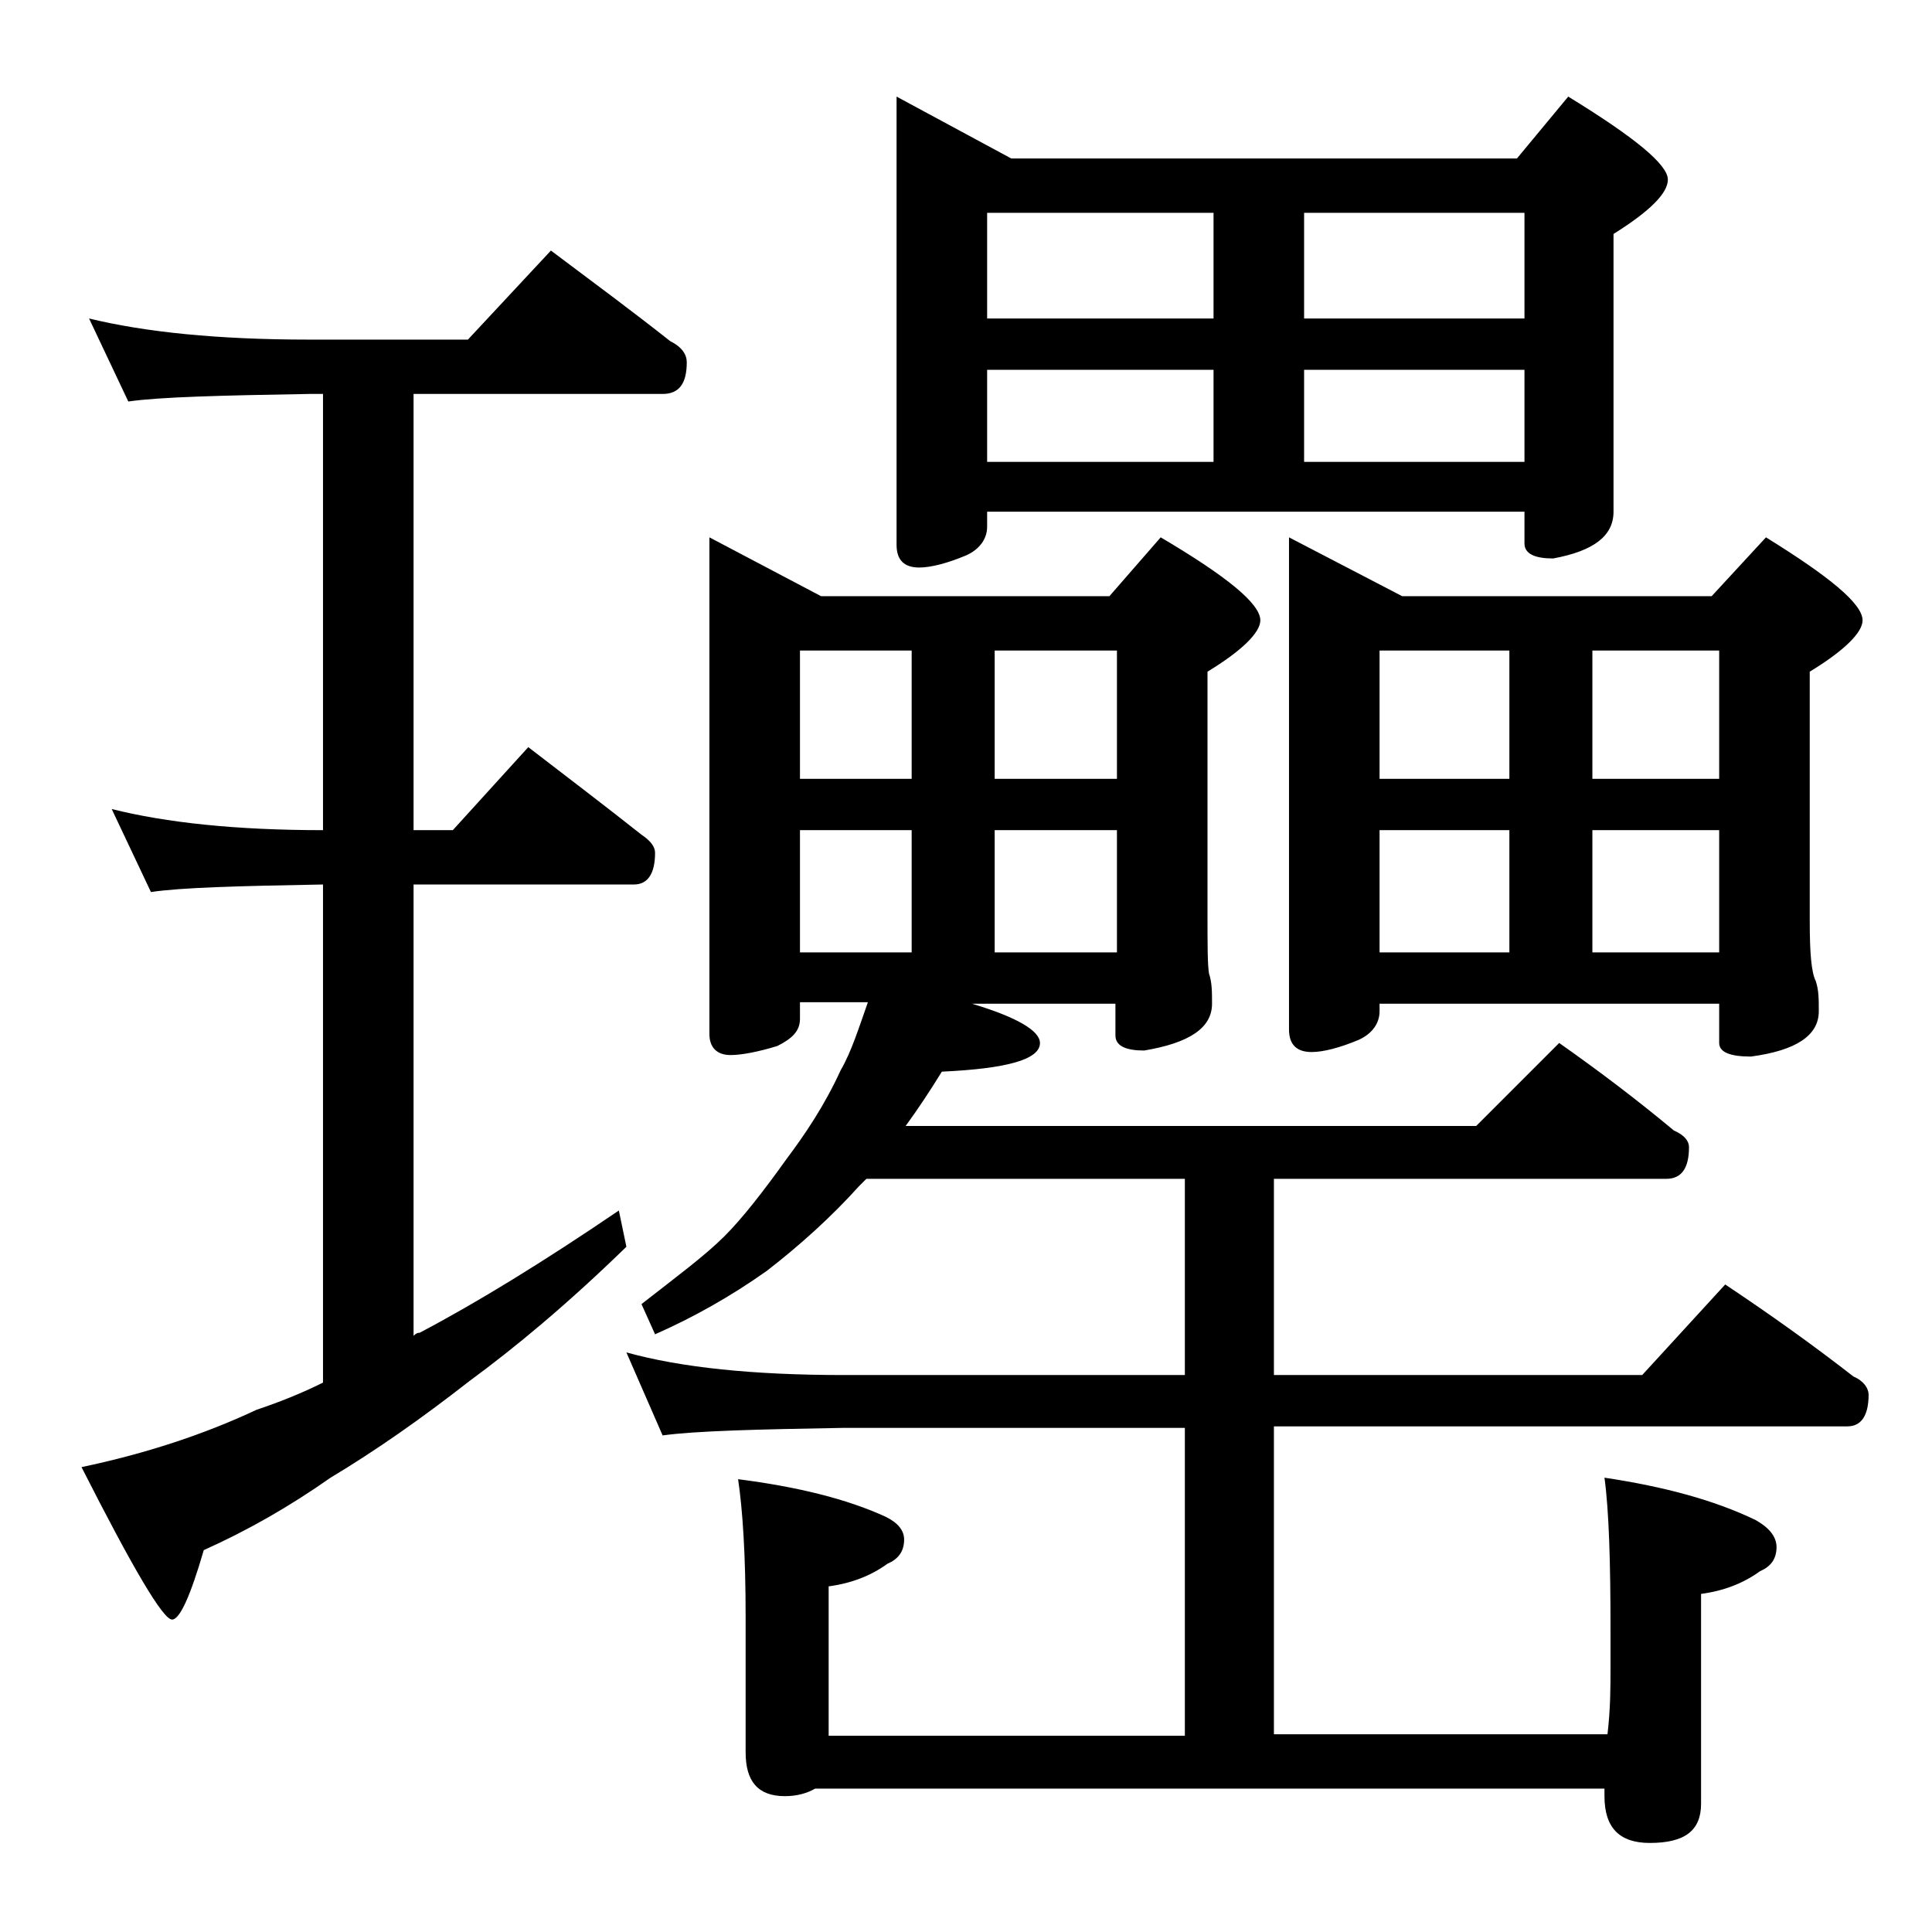 <?xml version="1.0" encoding="utf-8"?>
<!-- Generator: Adobe Illustrator 18.0.0, SVG Export Plug-In . SVG Version: 6.00 Build 0)  -->
<!DOCTYPE svg PUBLIC "-//W3C//DTD SVG 1.1//EN" "http://www.w3.org/Graphics/SVG/1.1/DTD/svg11.dtd">
<svg version="1.1" id="Layer_1" xmlns="http://www.w3.org/2000/svg" xmlns:xlink="http://www.w3.org/1999/xlink" x="0px" y="0px"
	 viewBox="0 0 128 128" enable-background="new 0 0 128 128" xml:space="preserve">
<path d="M5.9,21.1c3.7,0.9,8.5,1.4,14.6,1.4H31l5.5-5.9c2.8,2.1,5.5,4.1,7.9,6c0.8,0.4,1.1,0.9,1.1,1.4c0,1.4-0.5,2.1-1.6,2.1H27.4
	v28.9H30l5-5.5c2.6,2,5.1,3.9,7.5,5.8c0.6,0.4,0.9,0.8,0.9,1.2c0,1.4-0.5,2.1-1.4,2.1H27.4v29.9c0.2-0.2,0.3-0.2,0.4-0.2
	c3.8-2,8.2-4.7,13.2-8.1l0.5,2.4c-3.9,3.8-7.4,6.7-10.4,8.9c-3.2,2.5-6.2,4.6-9.2,6.4c-2.7,1.9-5.5,3.5-8.4,4.8
	c-0.9,3.1-1.6,4.6-2.1,4.6c-0.6,0-2.6-3.4-6-10.1c4.3-0.9,8.2-2.2,11.6-3.8c1.5-0.5,3-1.1,4.4-1.8V58.6c-5.6,0.1-9.4,0.2-11.4,0.5
	l-2.6-5.5c3.6,0.9,8.2,1.4,14,1.4V26.1h-0.9c-5.9,0.1-9.9,0.2-12,0.5L5.9,21.1z M47,35.6l7.4,3.9h19.1l3.4-3.9
	c4.4,2.6,6.6,4.4,6.6,5.5c0,0.8-1.2,2-3.5,3.4v16c0,2.1,0,3.4,0.1,4c0.2,0.6,0.2,1.2,0.2,2c0,1.6-1.5,2.6-4.5,3.1
	c-1.2,0-1.9-0.3-1.9-1v-2.1h-9.5c3,0.9,4.5,1.8,4.5,2.6c0,1.1-2.2,1.7-6.5,1.9c-0.8,1.3-1.6,2.5-2.4,3.6h37.8l5.5-5.5
	c2.7,1.9,5.2,3.8,7.6,5.8c0.7,0.3,1,0.7,1,1.1c0,1.4-0.5,2.1-1.5,2.1h-26v13h24.4l5.5-6c3,2,5.8,4,8.5,6.1c0.7,0.3,1,0.8,1,1.2
	c0,1.4-0.5,2.1-1.4,2.1h-38v20.4h22.1c0.2-1.7,0.2-3.1,0.2-4.4v-2.6c0-4.4-0.1-7.8-0.4-10c4,0.6,7.3,1.5,10,2.8
	c0.9,0.5,1.4,1.1,1.4,1.8c0,0.8-0.4,1.3-1.1,1.6c-1.1,0.8-2.4,1.3-3.9,1.5v13.9c0,1.8-1.1,2.6-3.4,2.6c-2,0-3-1-3-3.1
	c0-0.2,0-0.3,0-0.5H54c-0.5,0.3-1.2,0.5-2,0.5c-1.8,0-2.6-1-2.6-2.9v-9c0-4.1-0.2-7.1-0.5-9.1c3.9,0.5,7.2,1.3,9.8,2.5
	c0.8,0.4,1.2,0.9,1.2,1.5c0,0.8-0.4,1.3-1.1,1.6c-1.1,0.8-2.4,1.3-3.9,1.5v9.9h23.6V94.6H55.9c-5.8,0.1-9.8,0.2-12,0.5l-2.4-5.5
	c3.6,1,8.4,1.5,14.4,1.5h22.6v-13H57.4c-0.2,0.2-0.3,0.3-0.5,0.5c-1.8,2-3.9,3.9-6.1,5.6c-2.4,1.7-4.9,3.1-7.4,4.2l-0.9-2
	c2.3-1.8,4.2-3.2,5.5-4.5c1.2-1.2,2.6-3,4.1-5.1c1.2-1.6,2.5-3.5,3.6-5.9c0.7-1.2,1.2-2.8,1.8-4.5H53v1.1c0,0.8-0.5,1.3-1.5,1.8
	c-1.3,0.4-2.4,0.6-3.1,0.6c-0.9,0-1.4-0.5-1.4-1.4V35.6z M53,51.6h7.4v-8.5H53V51.6z M53,63.1h7.4v-8.1H53V63.1z M59.4,6.4l7.6,4.1
	h33.5l3.4-4.1c4.4,2.7,6.6,4.5,6.6,5.5c0,0.9-1.2,2.1-3.6,3.6v18.4c0,1.6-1.3,2.6-4,3.1c-1.2,0-1.9-0.3-1.9-1v-2.1H65.4v1
	c0,0.8-0.5,1.5-1.4,1.9c-1.2,0.5-2.3,0.8-3.1,0.8c-1,0-1.5-0.5-1.5-1.5V6.4z M65.4,21.1h15v-7h-15V21.1z M65.4,30.6h15v-6.1h-15
	V30.6z M65.9,43.1v8.5H74v-8.5H65.9z M65.9,63.1H74v-8.1h-8.1V63.1z M85.4,35.6l7.5,3.9h20.5l3.6-3.9c4.2,2.6,6.4,4.4,6.4,5.5
	c0,0.8-1.2,2-3.5,3.4v16.5c0,2.1,0.1,3.4,0.4,4c0.2,0.6,0.2,1.2,0.2,2c0,1.6-1.5,2.6-4.5,3c-1.4,0-2.1-0.3-2.1-0.9v-2.6H91.4v0.5
	c0,0.8-0.5,1.5-1.4,1.9c-1.2,0.5-2.3,0.8-3.1,0.8c-1,0-1.5-0.5-1.5-1.5V35.6z M86.4,14.1v7H101v-7H86.4z M86.4,30.6H101v-6.1H86.4
	V30.6z M91.4,51.6h8.6v-8.5h-8.6V51.6z M91.4,63.1h8.6v-8.1h-8.6V63.1z M105.5,43.1v8.5h8.4v-8.5H105.5z M105.5,63.1h8.4v-8.1h-8.4
	V63.1z"/>
</svg>
